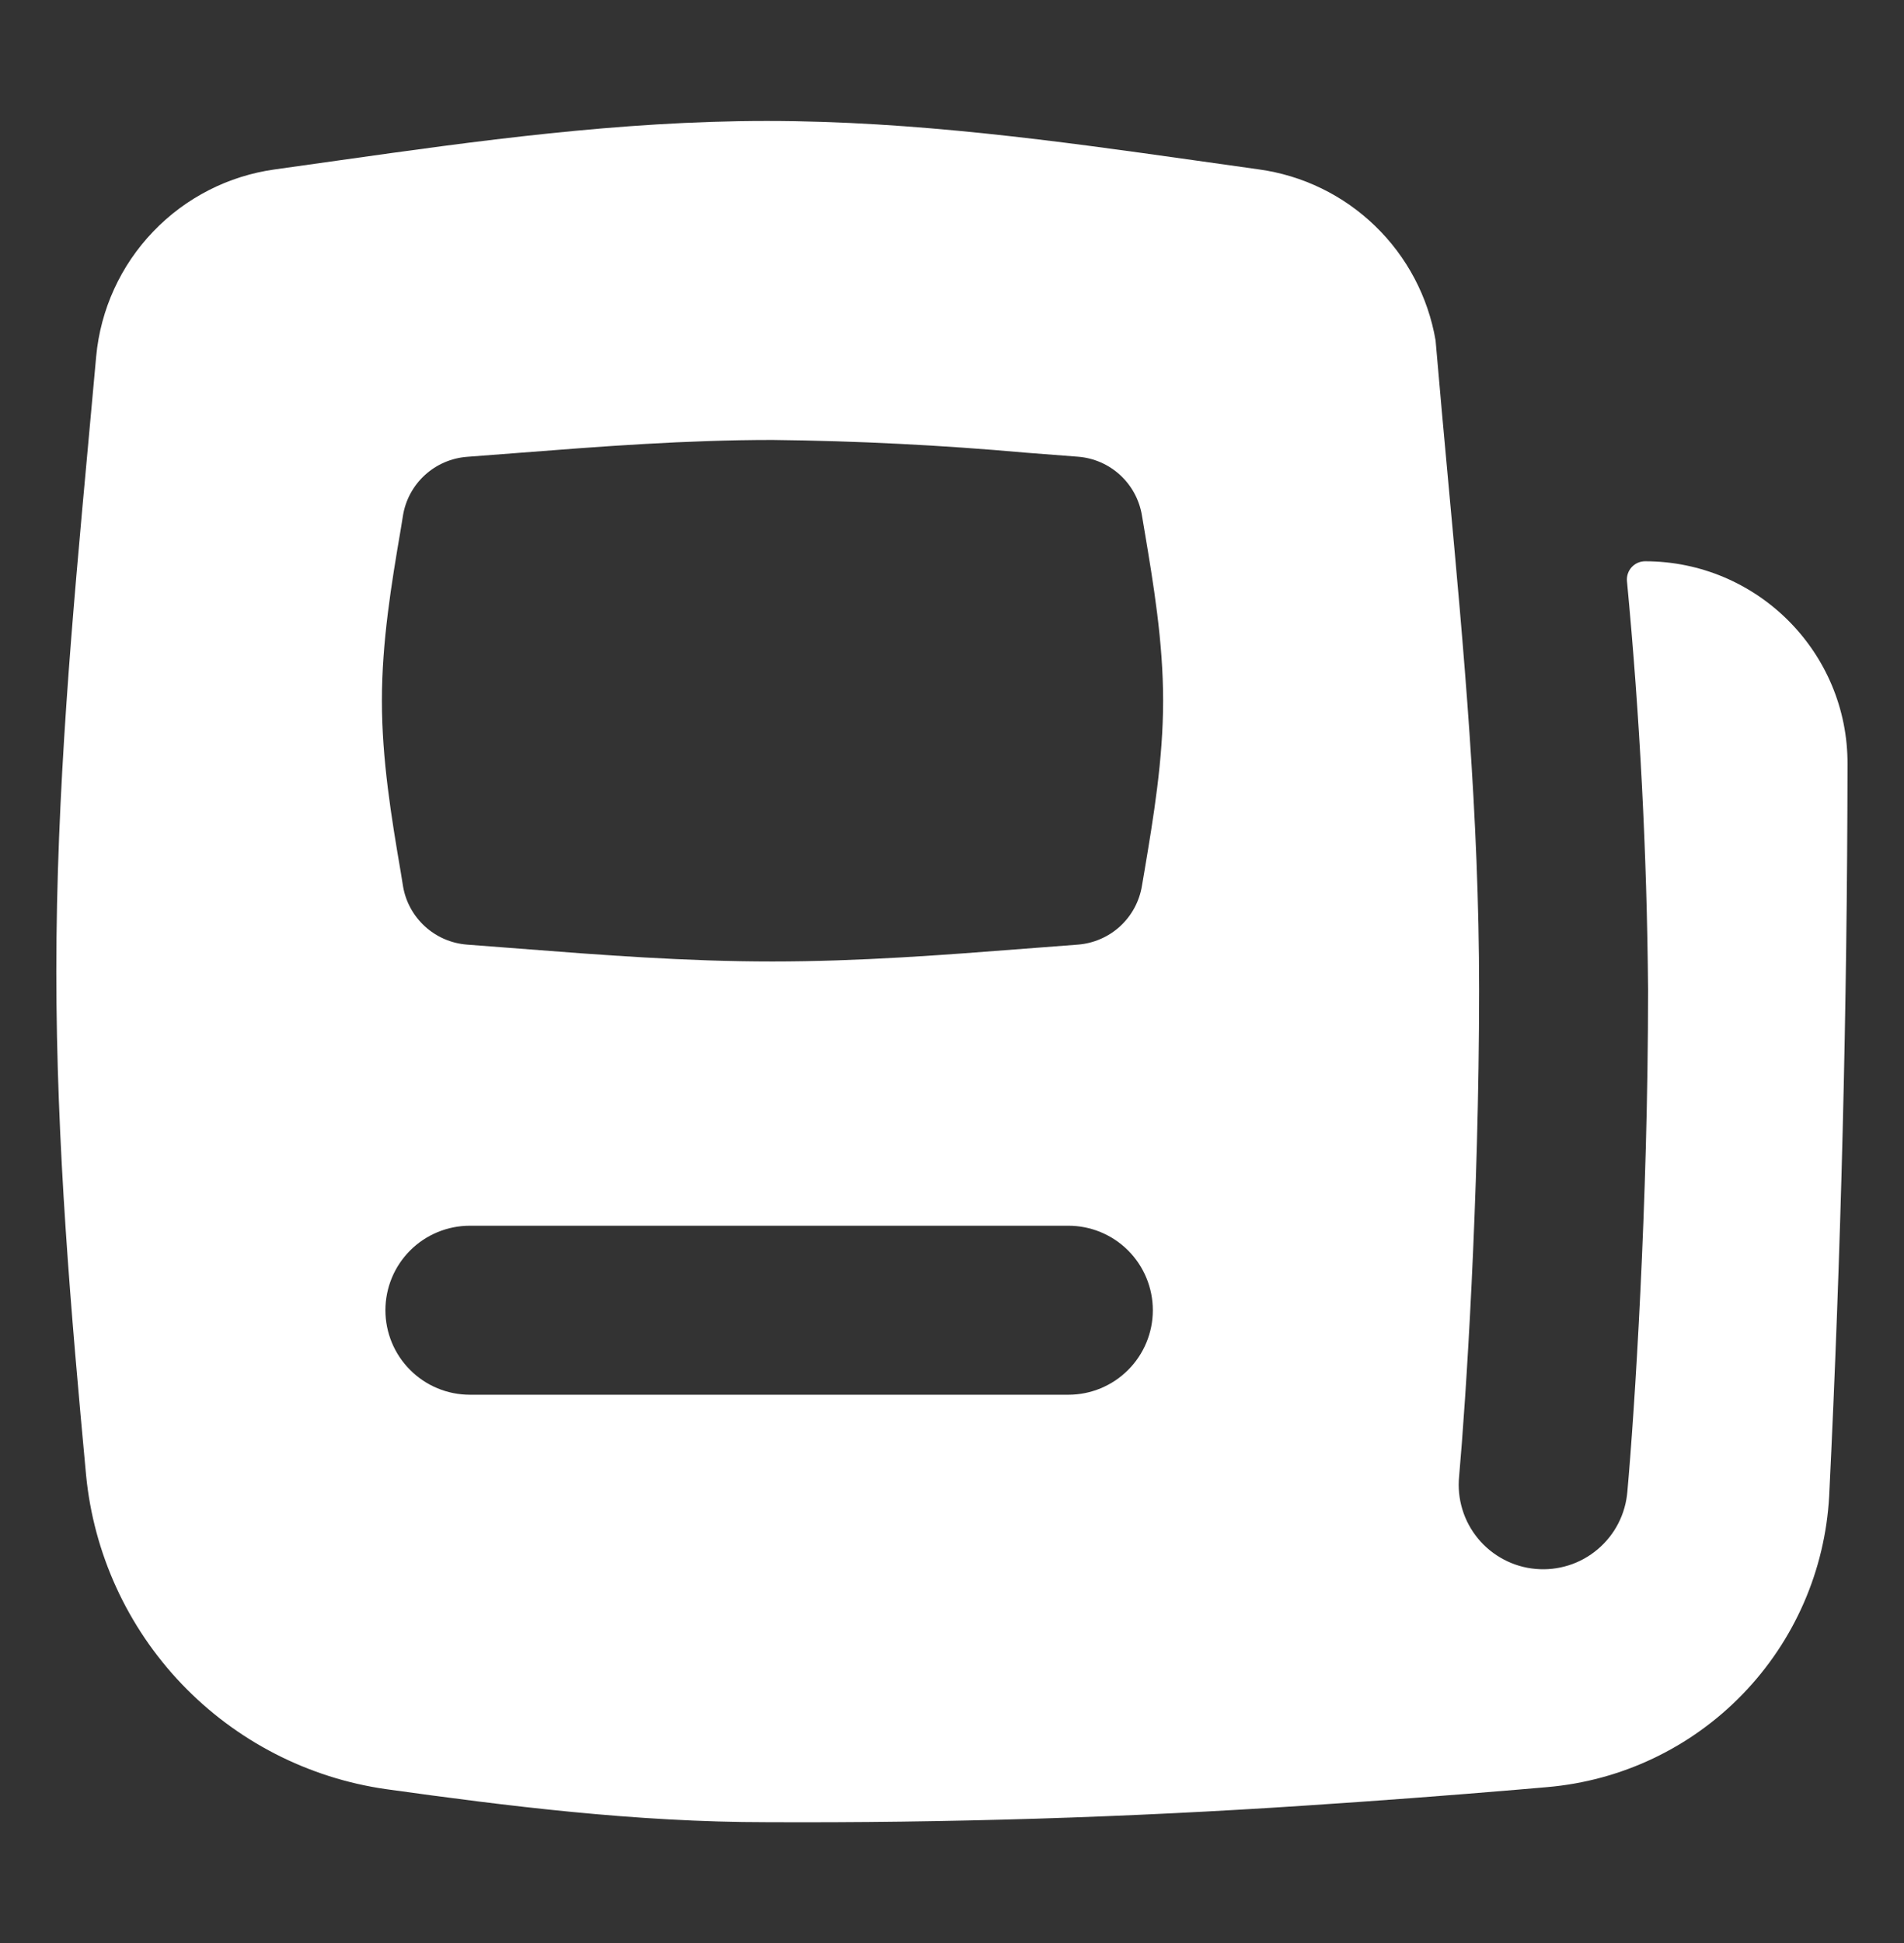 <svg width="50" height="51" viewBox="0 0 50 51" fill="none" xmlns="http://www.w3.org/2000/svg">
<rect x="0" y="0" width="50" height="51" fill="#333333" stroke="none"/>
<path fill-rule="evenodd" clip-rule="evenodd" d="M8.943 4.204C12.467 3.707 16.262 3.175 20.137 3.175C24.013 3.175 27.814 3.707 31.339 4.204L33.057 4.446C34.207 4.604 35.277 5.124 36.112 5.932C36.947 6.739 37.503 7.791 37.699 8.935C37.808 10.199 37.922 11.465 38.04 12.733C38.441 17.063 38.842 21.429 38.842 25.972C38.842 31.48 38.491 36.808 38.317 38.753C38.288 39.045 38.317 39.339 38.403 39.62C38.488 39.9 38.629 40.161 38.816 40.387C39.002 40.612 39.232 40.799 39.492 40.935C39.751 41.072 40.035 41.156 40.327 41.181C40.619 41.208 40.913 41.175 41.193 41.087C41.473 40.999 41.732 40.856 41.956 40.666C42.18 40.477 42.364 40.246 42.498 39.985C42.632 39.724 42.712 39.439 42.736 39.147C42.92 37.096 43.279 31.637 43.279 25.972C43.249 22.393 43.064 18.817 42.725 15.253C42.719 15.187 42.727 15.12 42.748 15.058C42.769 14.995 42.803 14.937 42.848 14.888C42.893 14.839 42.947 14.8 43.008 14.773C43.069 14.746 43.134 14.732 43.201 14.732C46.139 14.732 48.532 17.117 48.517 20.066C48.508 26.47 48.348 32.872 48.035 39.268C47.929 41.221 47.12 43.07 45.758 44.474C44.397 45.879 42.573 46.743 40.624 46.909L39.832 46.977C38.015 47.13 36.169 47.269 34.295 47.392C29.584 47.706 24.863 47.851 20.141 47.829C16.677 47.829 13.309 47.403 10.139 46.962C8.091 46.67 6.201 45.697 4.772 44.202C3.343 42.706 2.458 40.773 2.26 38.714C1.869 34.505 1.479 30.061 1.479 25.5C1.479 20.765 1.905 16.137 2.306 11.764L2.526 9.351C2.641 8.123 3.167 6.971 4.02 6.081C4.872 5.19 6 4.614 7.221 4.446L8.943 4.204ZM10.583 23.257C10.65 23.664 10.853 24.036 11.157 24.315C11.461 24.593 11.85 24.762 12.261 24.794L13.646 24.9C15.79 25.067 18.011 25.237 20.283 25.237C22.561 25.237 24.78 25.067 26.927 24.9L28.311 24.794C28.722 24.761 29.11 24.592 29.414 24.314C29.717 24.035 29.919 23.663 29.987 23.257L30.047 22.905C30.292 21.45 30.544 19.938 30.544 18.391C30.544 16.843 30.292 15.335 30.047 13.88L29.987 13.525C29.919 13.118 29.717 12.746 29.414 12.468C29.11 12.189 28.722 12.02 28.311 11.988L26.927 11.881C24.719 11.684 22.503 11.572 20.286 11.548C18.011 11.548 15.79 11.718 13.646 11.885L12.261 11.991C11.85 12.023 11.461 12.192 11.157 12.47C10.853 12.749 10.65 13.121 10.583 13.528L10.526 13.88C10.277 15.335 10.029 16.843 10.029 18.391C10.029 19.938 10.277 21.45 10.526 22.905L10.583 23.257ZM28.056 36.609C28.644 36.609 29.208 36.376 29.624 35.959C30.04 35.544 30.274 34.979 30.274 34.391C30.274 33.803 30.04 33.238 29.624 32.822C29.208 32.406 28.644 32.173 28.056 32.173H12.34C11.751 32.173 11.187 32.406 10.771 32.822C10.355 33.238 10.121 33.803 10.121 34.391C10.121 34.979 10.355 35.544 10.771 35.959C11.187 36.376 11.751 36.609 12.34 36.609H28.056Z" fill="white"/>
</svg>

